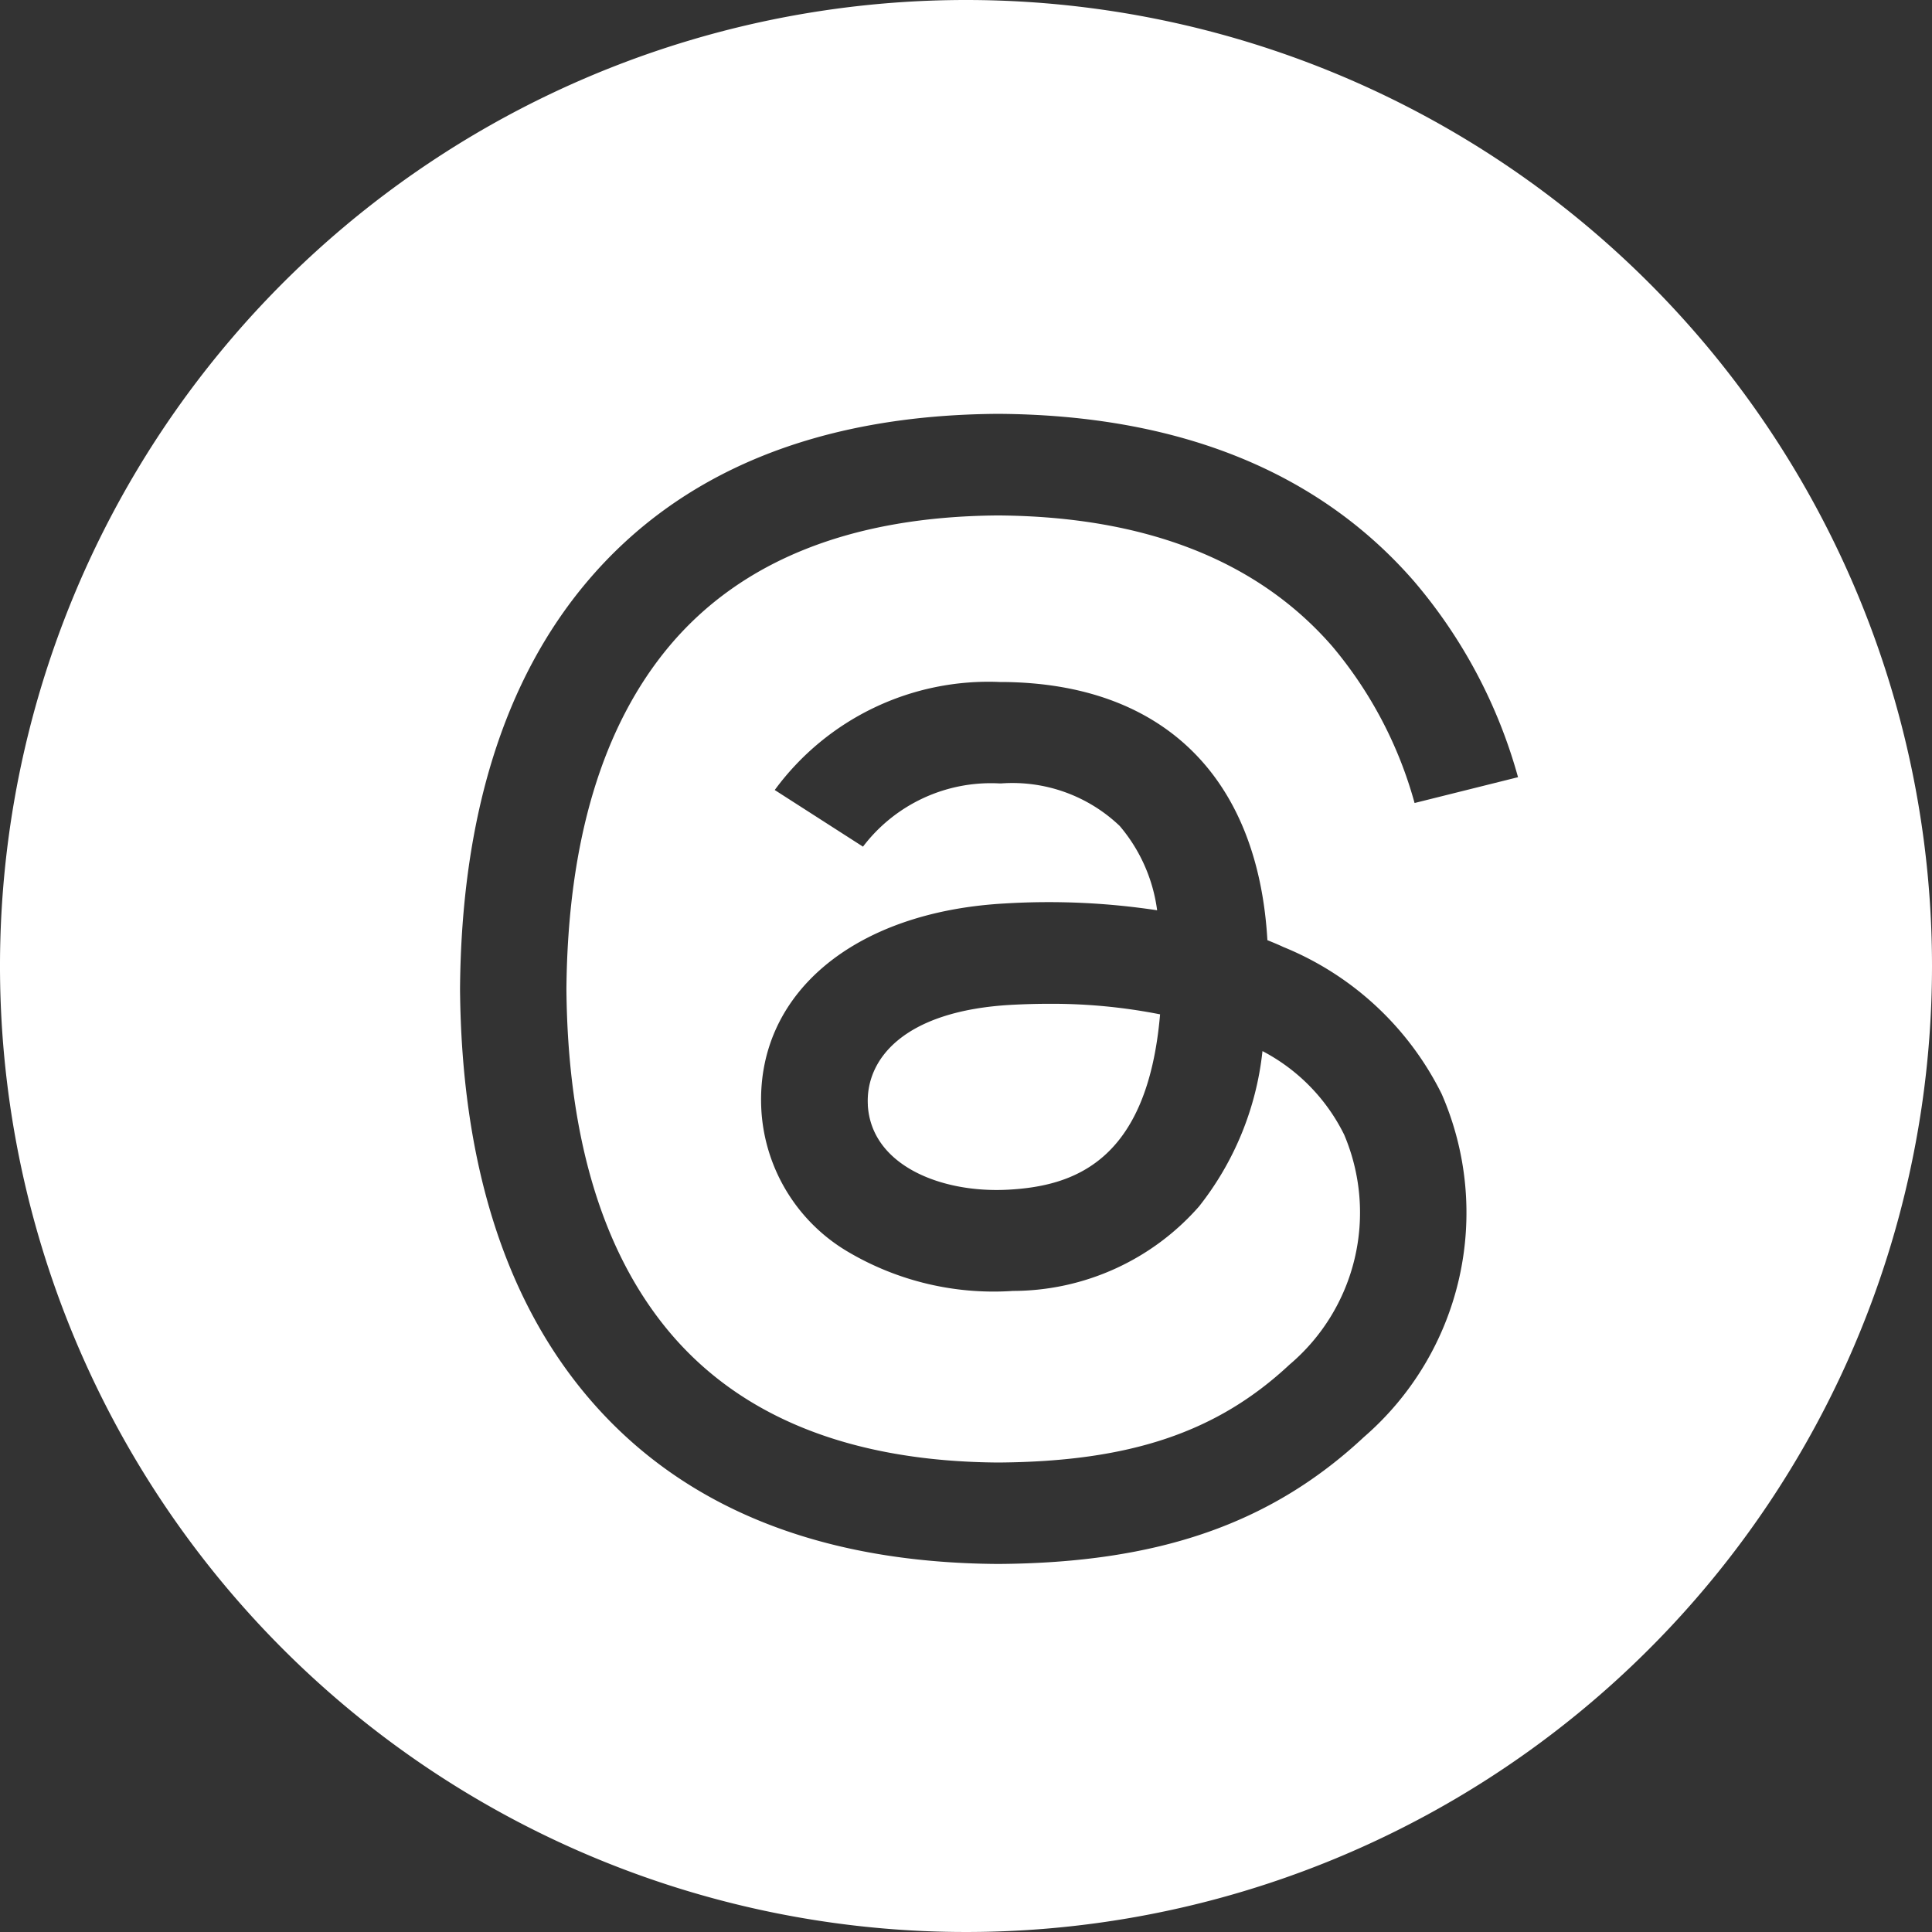 <svg id="グループ_214" data-name="グループ 214" xmlns="http://www.w3.org/2000/svg" xmlns:xlink="http://www.w3.org/1999/xlink" width="44" height="44" viewBox="0 0 44 44">
  <rect x="0" y="0" width="44" height="44" fill="#333333" stroke="none"/>
  <defs>
    <clipPath id="clip-path">
      <rect id="長方形_168" data-name="長方形 168" width="44" height="44" fill="none"/>
    </clipPath>
  </defs>
  <g id="グループ_213" data-name="グループ 213" clip-path="url(#clip-path)">
    <path id="パス_451" data-name="パス 451" d="M44,22A22,22,0,1,1,22,0,22,22,0,0,1,44,22m-15.14-.59c.125.051.246.1.367.157a6.946,6.946,0,0,1,3.606,3.347,6.757,6.757,0,0,1-1.771,7.814c-2.115,1.975-4.681,2.866-8.322,2.89h-.016c-4.1-.026-7.245-1.316-9.361-3.832-1.882-2.238-2.853-5.351-2.886-9.255v-.02c.032-3.9,1-7.017,2.886-9.254,2.116-2.512,5.265-3.805,9.361-3.832h.016c4.1.027,7.289,1.311,9.467,3.817A11.654,11.654,0,0,1,34.572,17.7l-2.356.588a9.424,9.424,0,0,0-1.874-3.568c-1.7-1.955-4.258-2.958-7.61-2.981-3.326.022-5.843,1.021-7.48,2.966-1.531,1.822-2.322,4.452-2.352,7.818.028,3.367.82,6,2.352,7.821,1.637,1.944,4.152,2.941,7.48,2.964,3-.02,4.984-.687,6.635-2.229a4.536,4.536,0,0,0,1.246-5.236,4.286,4.286,0,0,0-1.861-1.905,6.874,6.874,0,0,1-1.445,3.538A5.65,5.65,0,0,1,23.069,29.4a6.522,6.522,0,0,1-3.729-.875,4.015,4.015,0,0,1-2-3.235c-.15-2.633,2.084-4.528,5.558-4.715a16.5,16.5,0,0,1,3.455.156A3.707,3.707,0,0,0,25.5,18.81a3.539,3.539,0,0,0-2.7-.968h-.033a3.659,3.659,0,0,0-3.113,1.44l-2.01-1.29a6.038,6.038,0,0,1,5.123-2.46h.049c3.656.021,5.832,2.153,6.048,5.878m-9.1,3.758c.079,1.368,1.661,2.006,3.184,1.927h0c1.491-.078,3.183-.625,3.472-3.994a12.688,12.688,0,0,0-2.534-.24c-.277,0-.557.008-.845.023-2.5.136-3.334,1.269-3.276,2.284" fill="#fff" fill-rule="evenodd"/>
  </g>
</svg>
